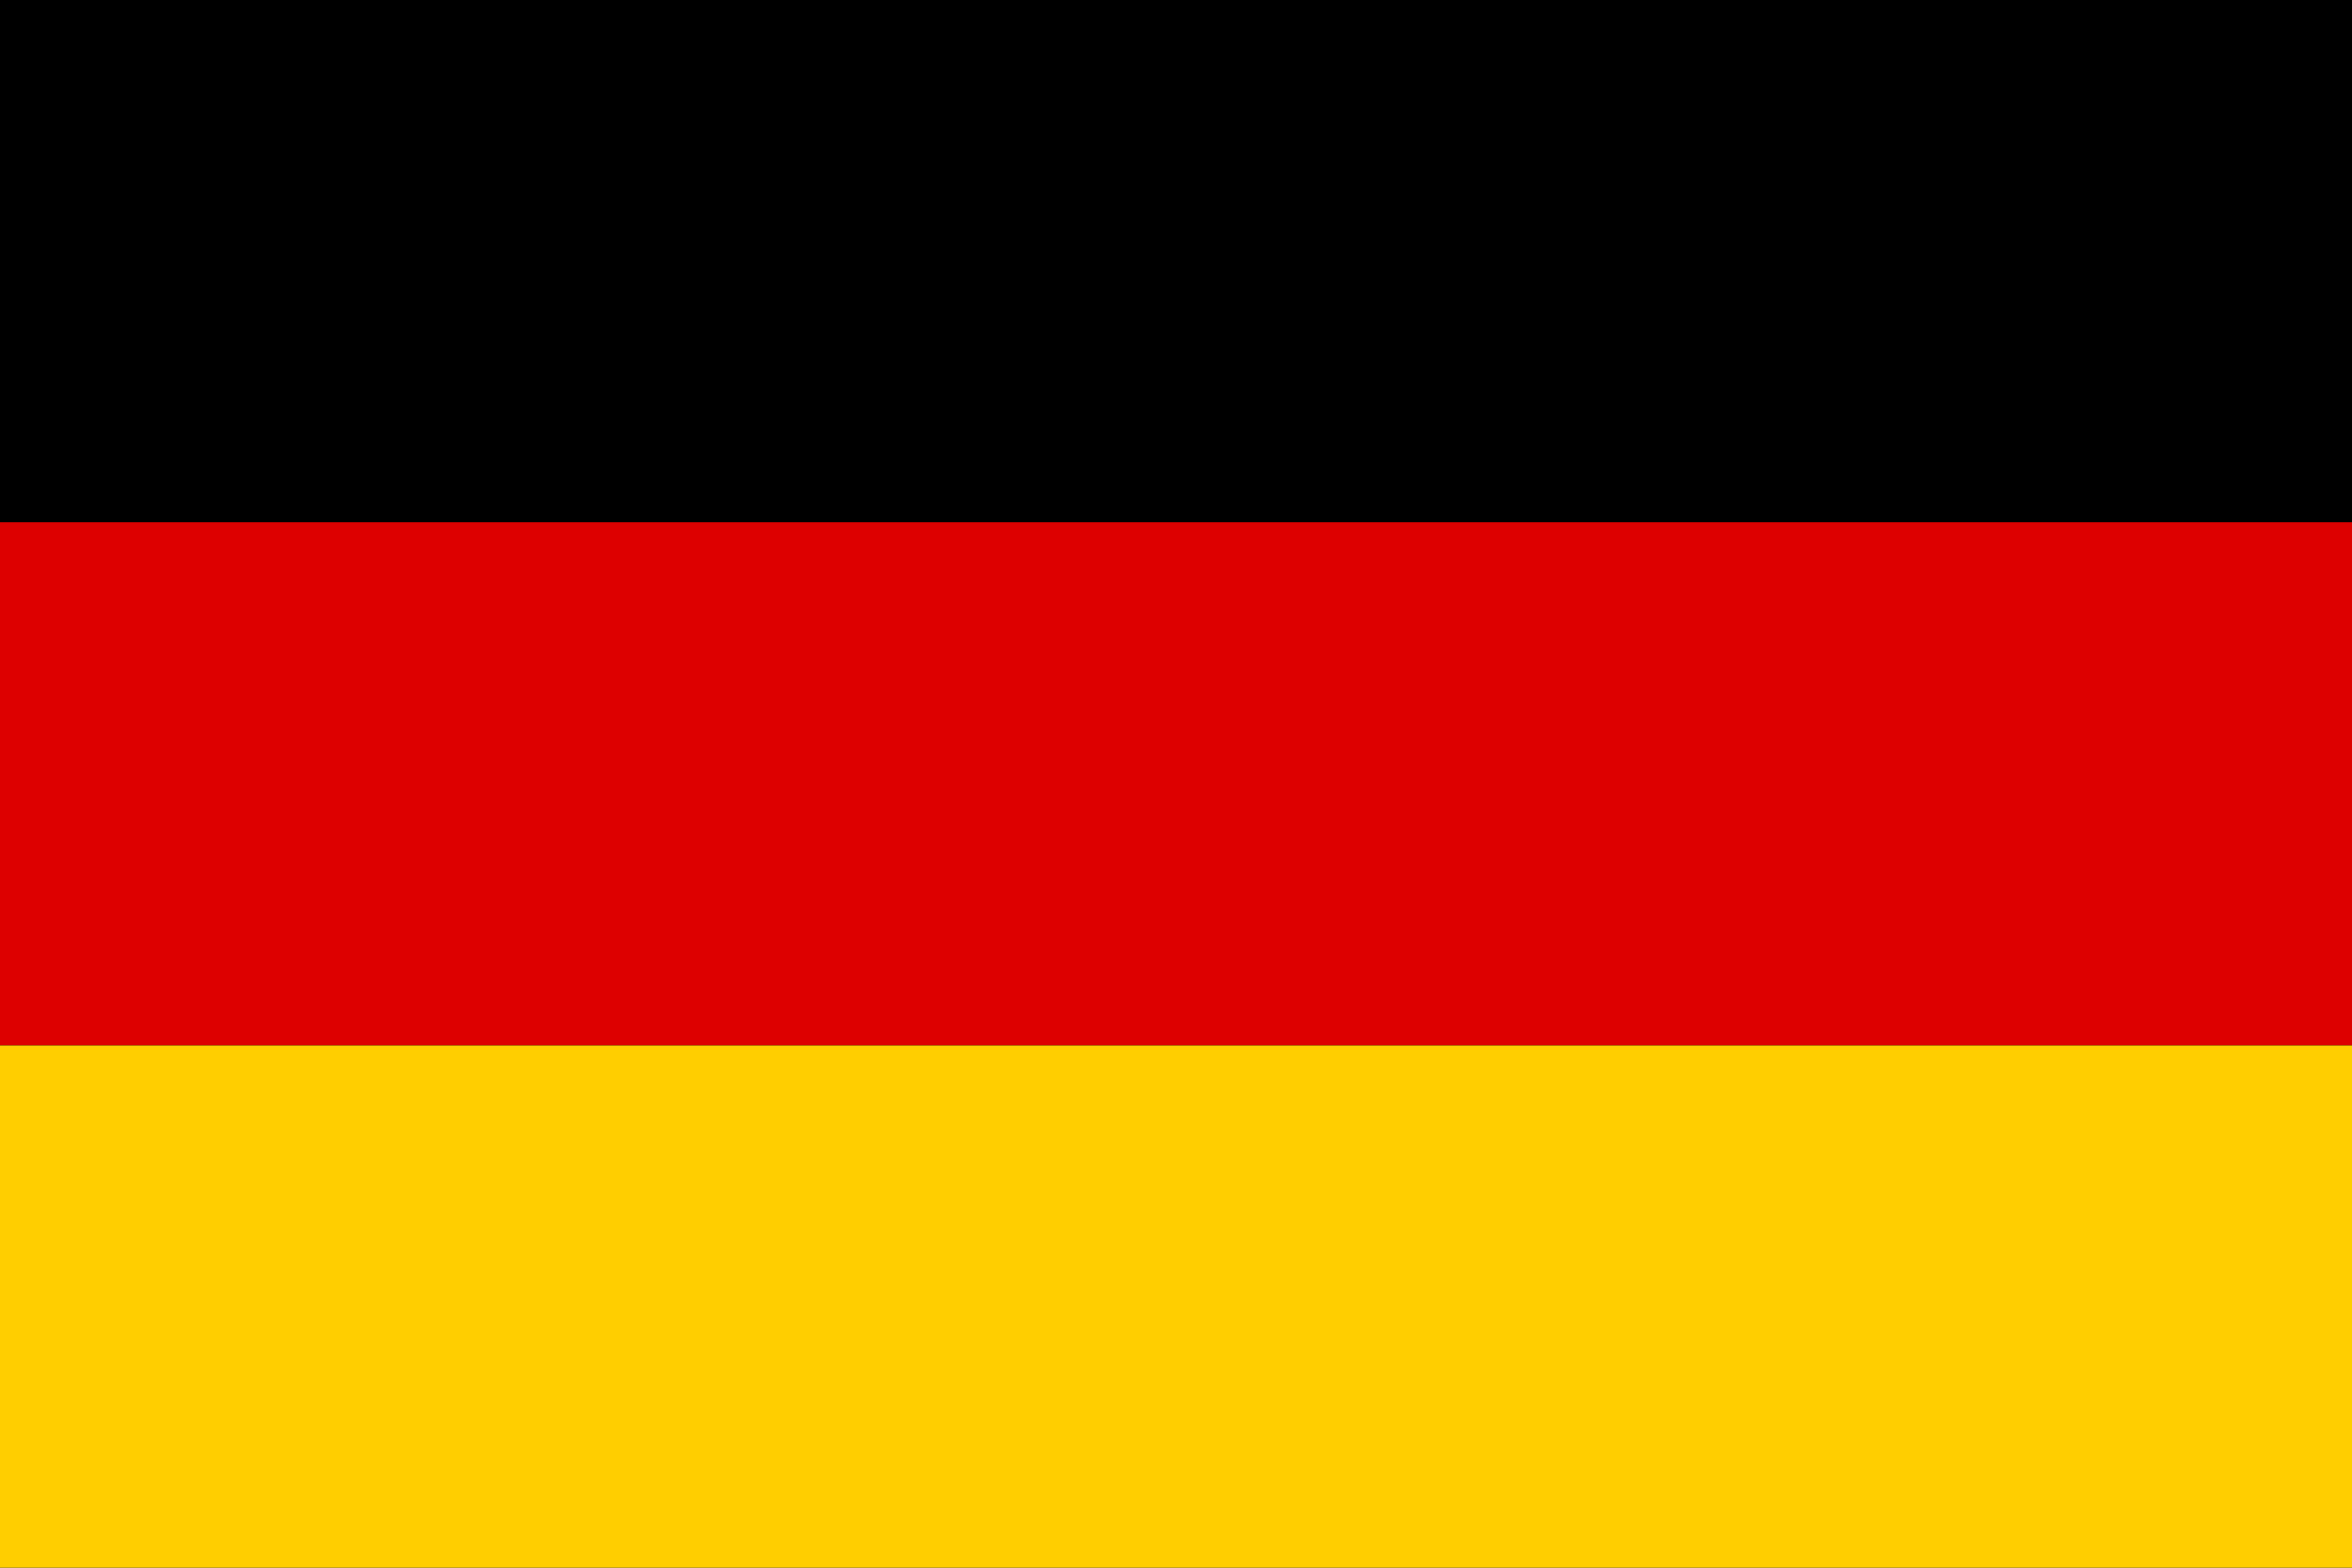 <svg xmlns="http://www.w3.org/2000/svg" width="24" height="16" viewBox="0 0 24 16">
  <rect width="24" height="16" fill="#000"/>
  <rect y="5.33" width="24" height="5.34" fill="#dd0000"/>
  <rect y="10.67" width="24" height="5.33" fill="#ffce00"/>
</svg>

